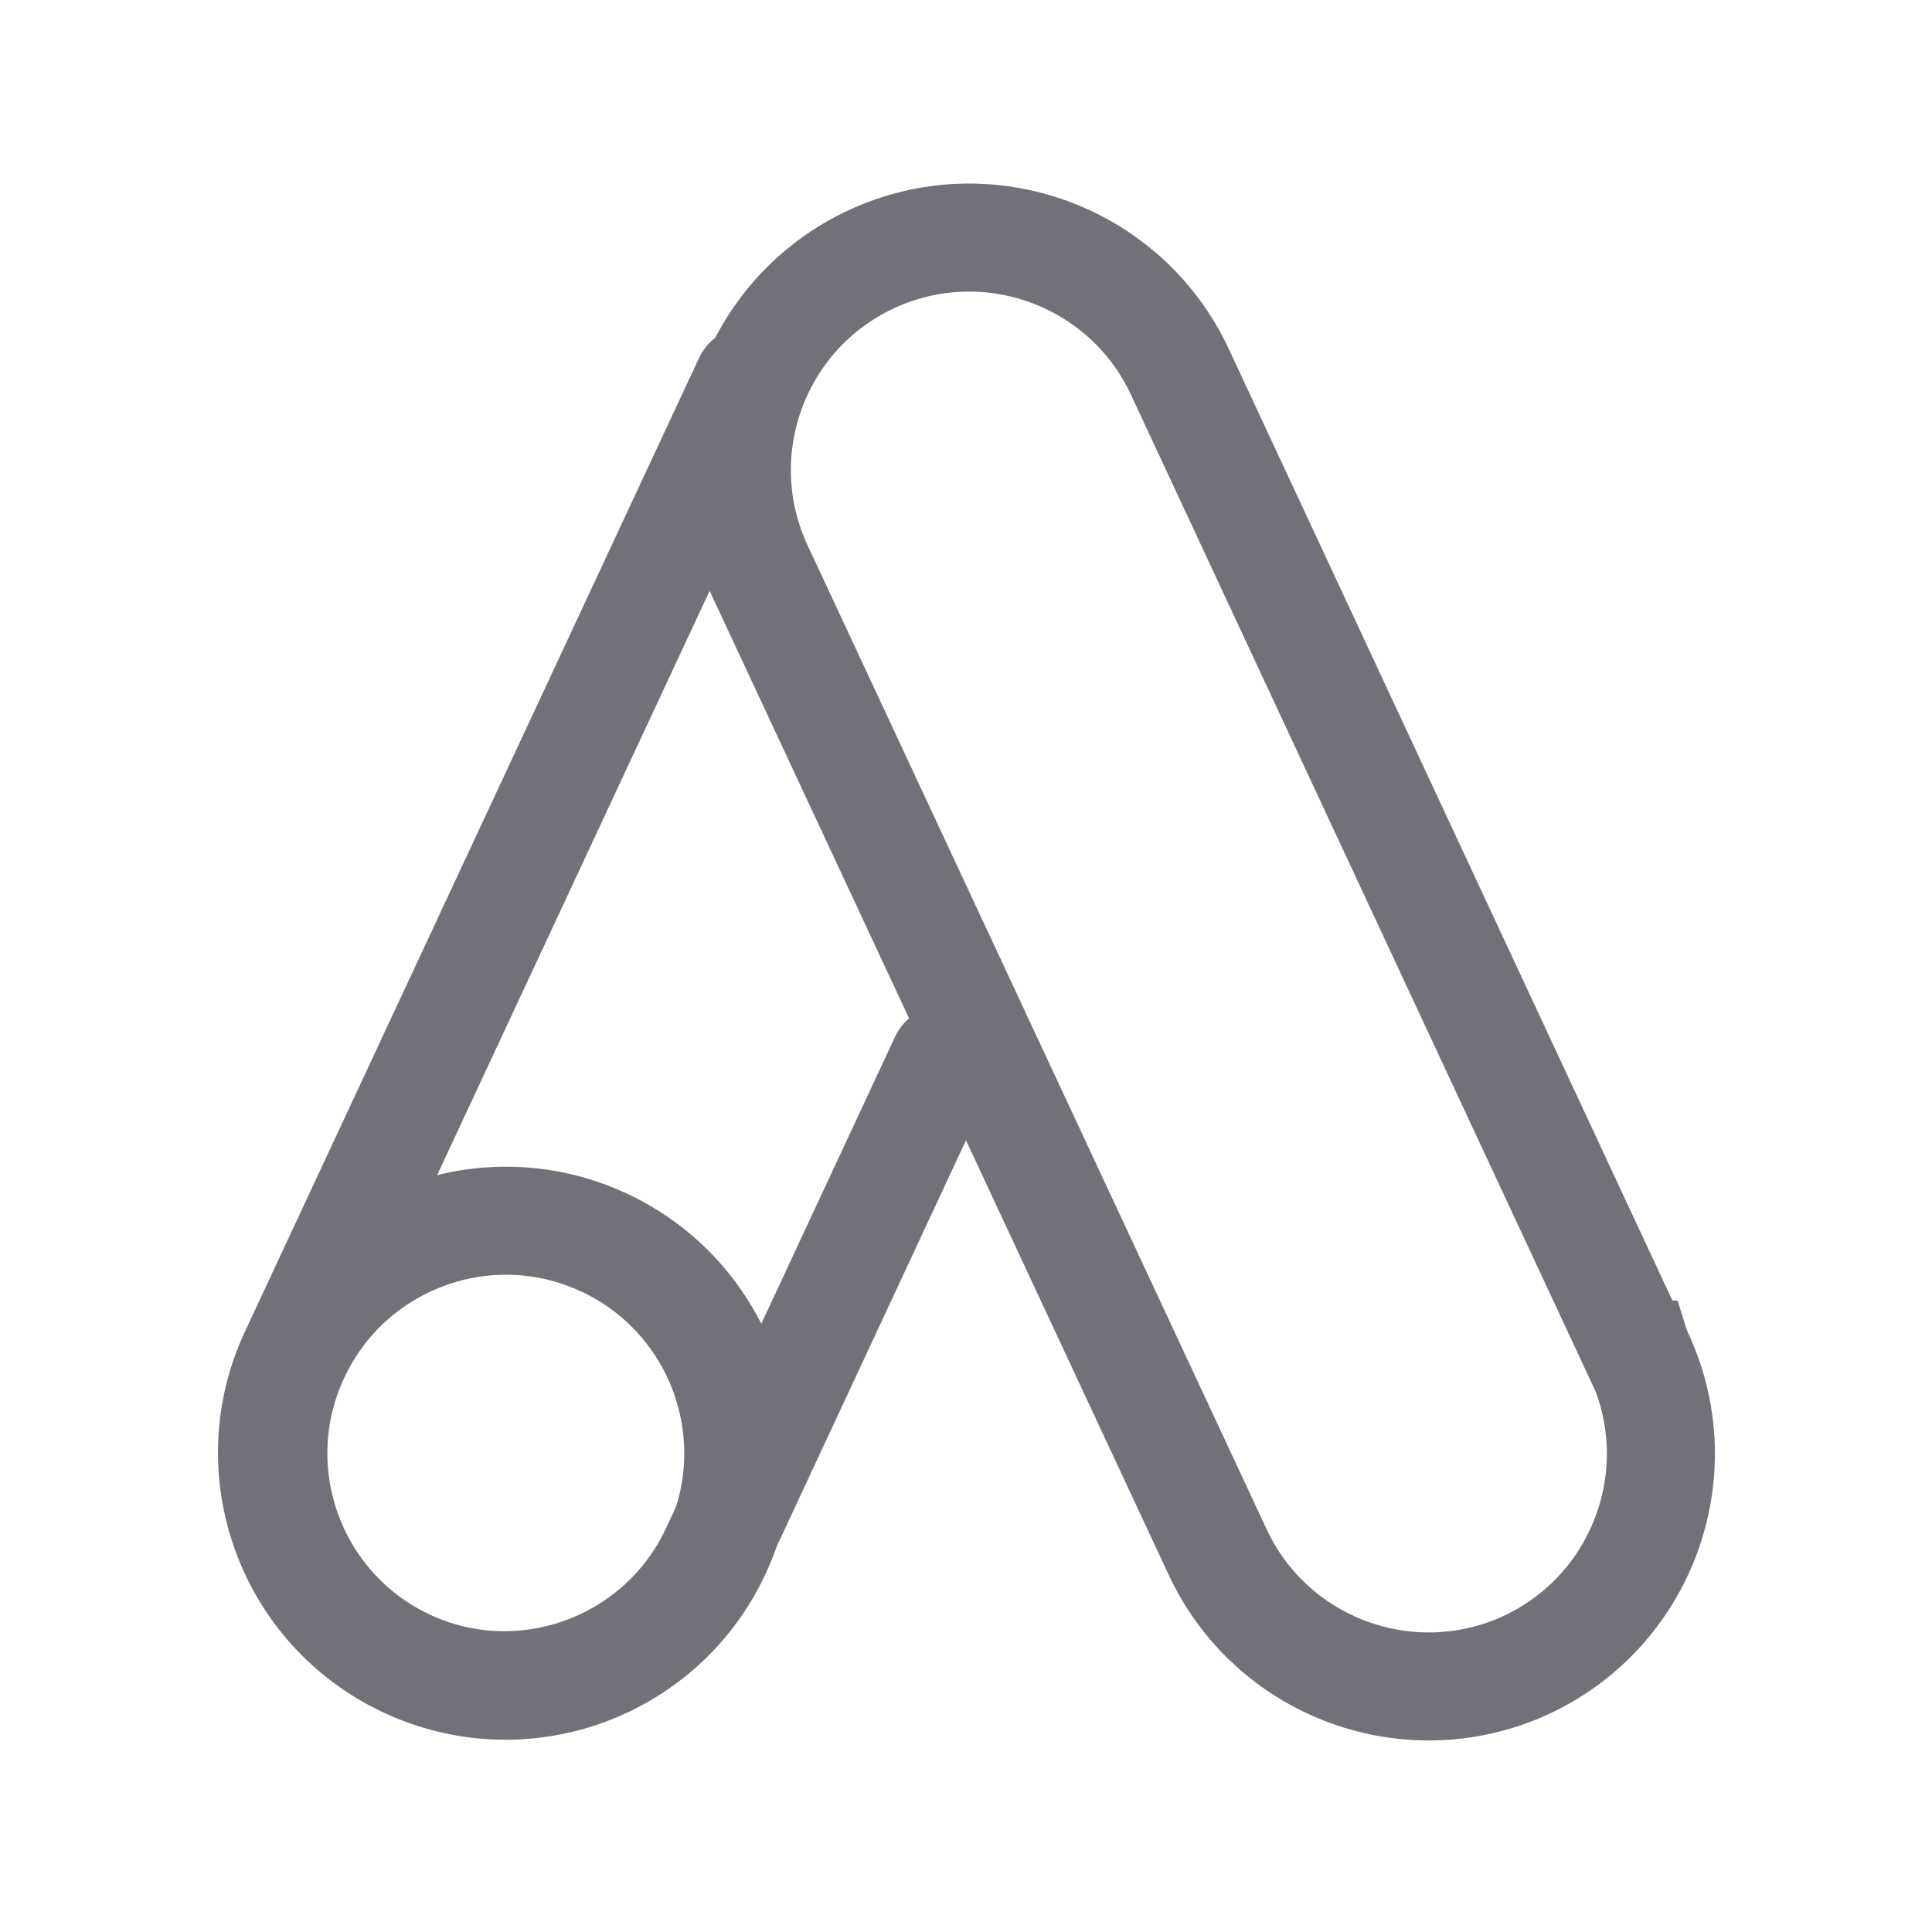 <?xml version="1.0" encoding="UTF-8"?>
<svg id="Capa_1" data-name="Capa 1" xmlns="http://www.w3.org/2000/svg" viewBox="0 0 56.69 56.69">
  <defs>
    <style>
      .cls-1 {
        stroke-linecap: round;
      }

      .cls-1, .cls-2 {
        fill: none;
        stroke: #71717a;
        stroke-width: 3.17px;
      }
    </style>
  </defs>
  <path class="cls-2" d="m48.06,39.74l-13.44-28.83c-1.59-3.41-5.65-4.89-9.06-3.3-3.41,1.59-4.89,5.65-3.3,9.06h0l13.45,28.83c1.57,3.42,5.61,4.93,9.04,3.37,3.42-1.57,4.93-5.61,3.37-9.04-.01-.03-.03-.06-.04-.09Z"/>
  <path class="cls-1" d="m27.7,31.09l-6.72,14.42c-1.59,3.41-5.65,4.89-9.06,3.3-3.41-1.59-4.89-5.65-3.3-9.06l13.33-28.58"/>
  <path class="cls-2" d="m11.91,48.8c3.4,1.62,7.47.17,9.09-3.23s.17-7.47-3.23-9.09c-.03-.01-.06-.03-.09-.04-3.42-1.57-7.47-.06-9.04,3.37-1.55,3.39-.09,7.39,3.27,8.99Z"/>
</svg>